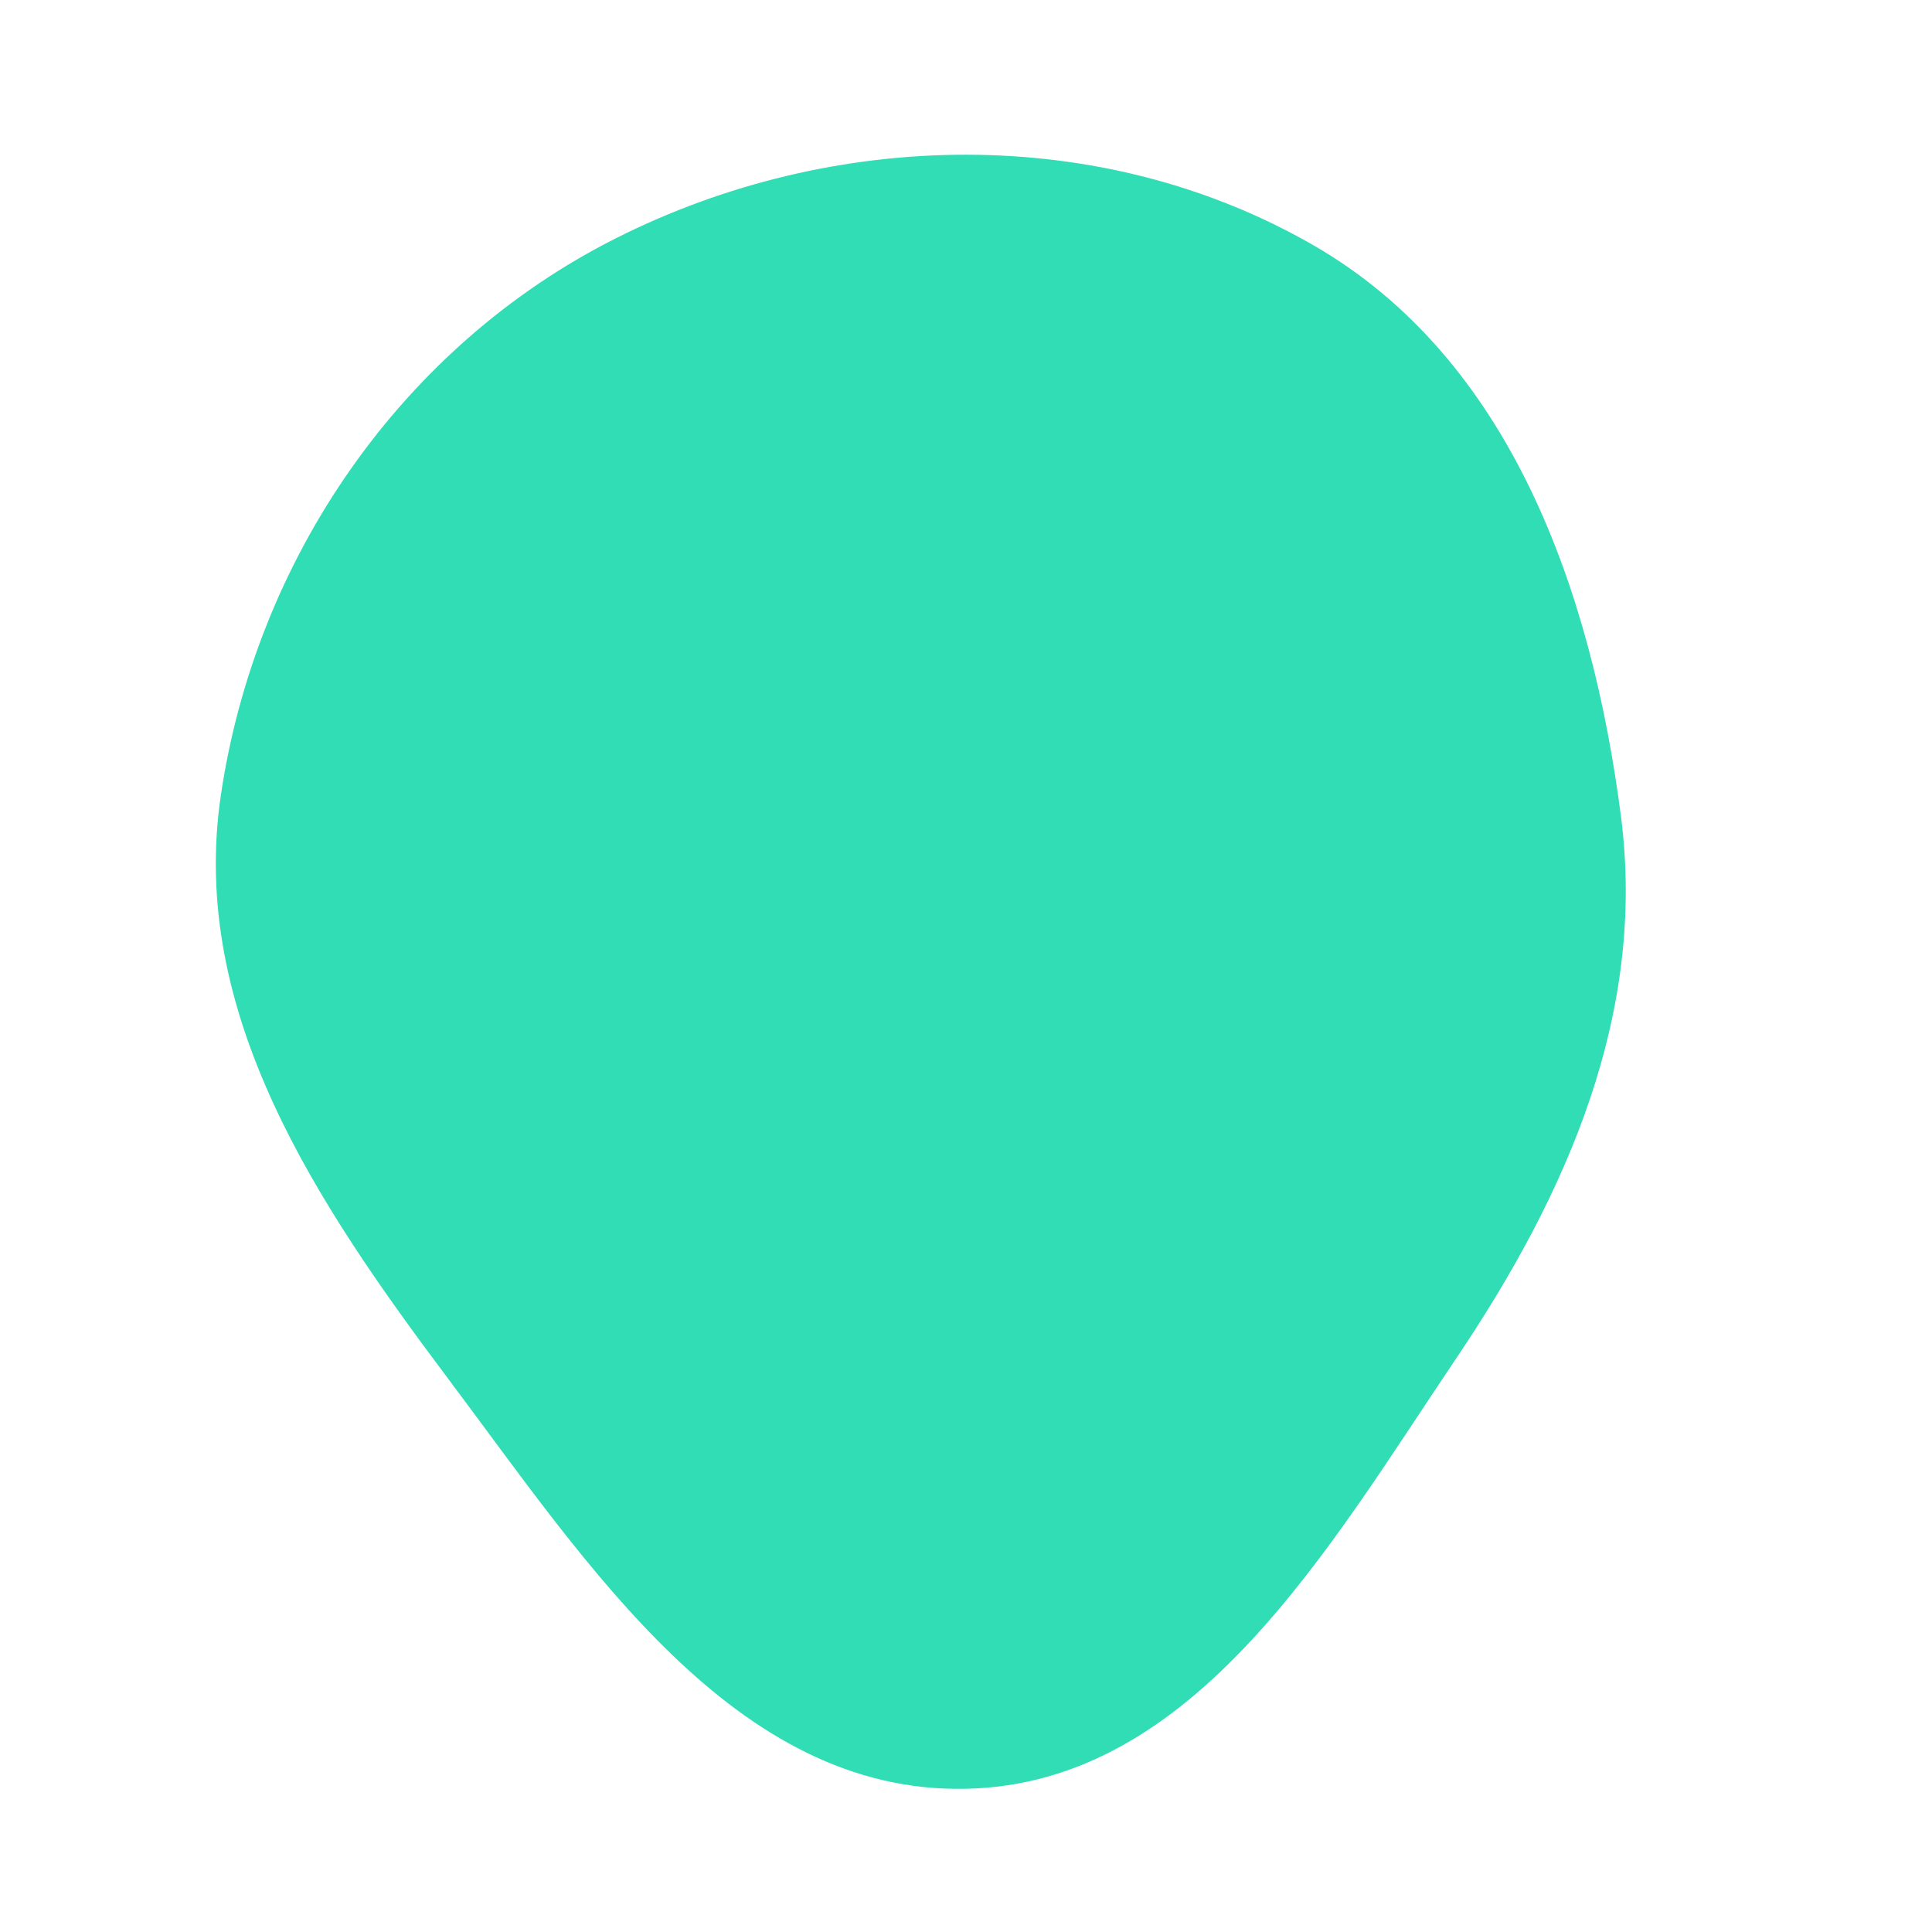 <svg width="256" height="256" viewBox="0 0 256 256" xmlns="http://www.w3.org/2000/svg">
    <path stroke="none" stroke-width="0" fill="#30ddb5" d="M128,237.023C158.358,236.376,176.07,205.047,193.035,179.864C207.711,158.078,218.152,134.242,214.788,108.191C210.925,78.28,200.147,47.512,174.001,32.478C145.899,16.319,110.517,16.996,81.572,31.591C53.225,45.883,33.861,74.052,29.252,105.461C25.03,134.234,41.941,159.451,59.398,182.709C77.819,207.251,97.321,237.676,128,237.023"/>
</svg>